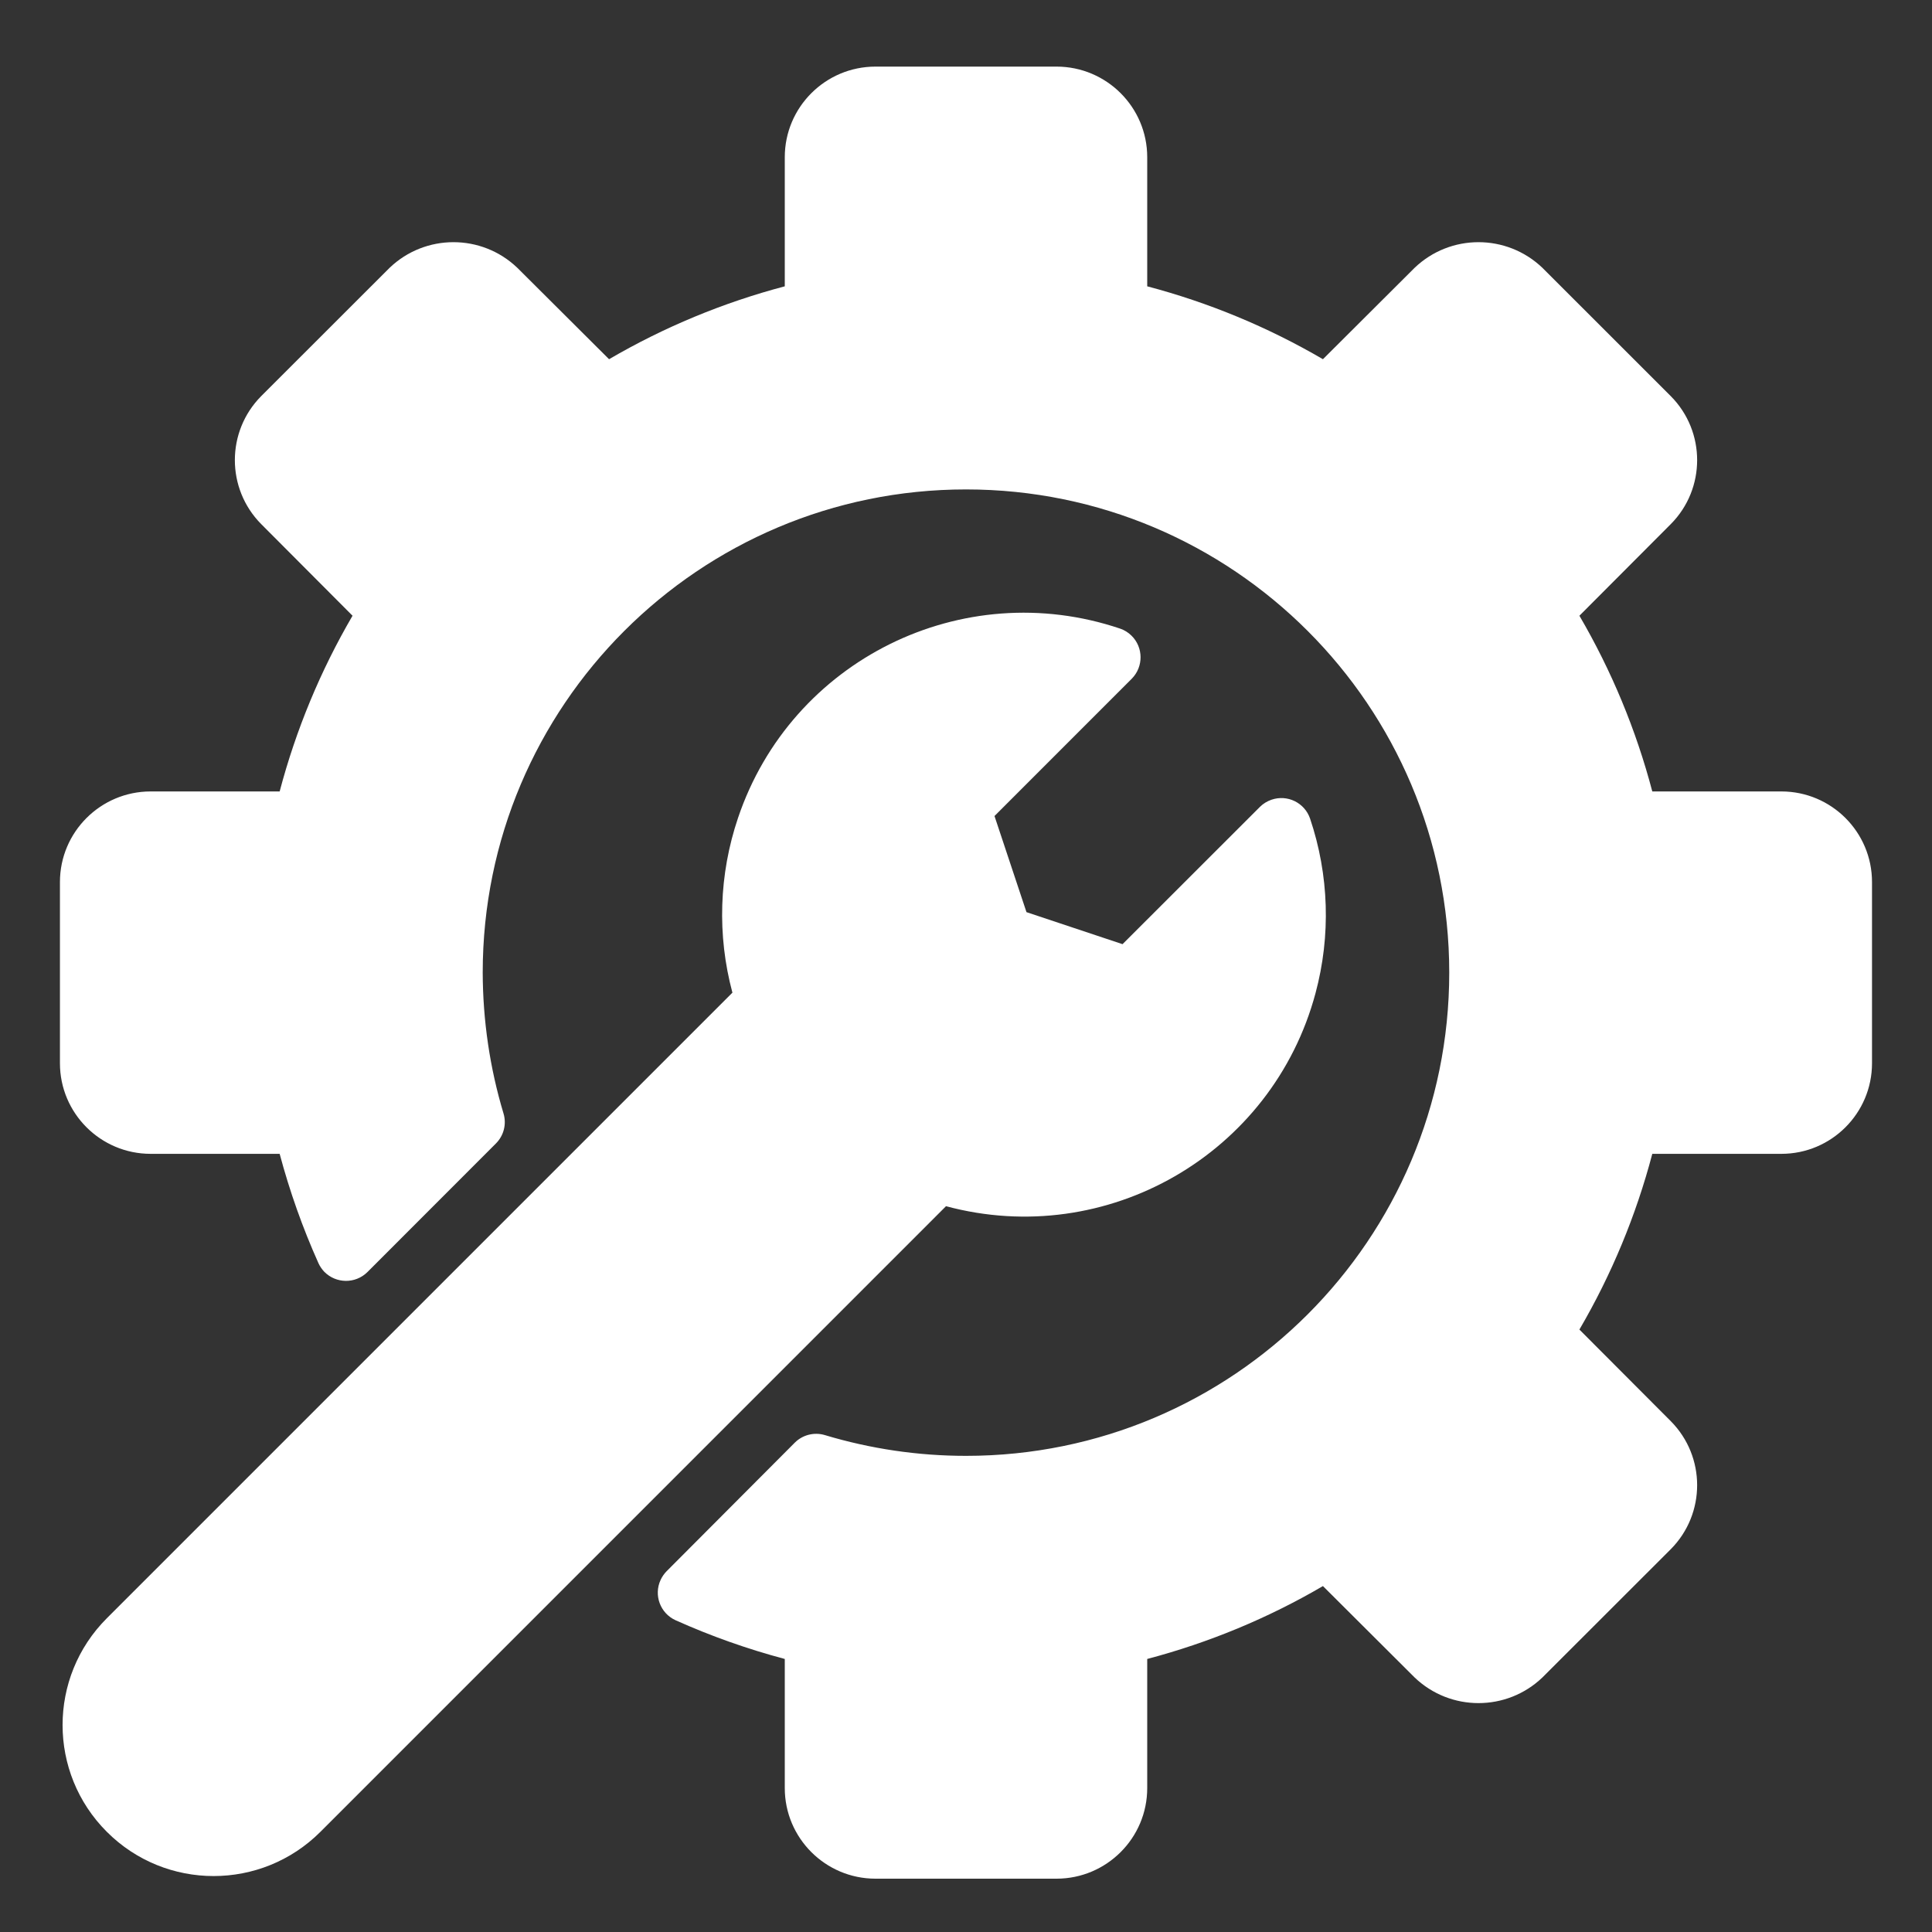 <?xml version="1.0" encoding="UTF-8"?>
<svg xmlns="http://www.w3.org/2000/svg" width="40" height="40" viewBox="0 0 40 40" fill="none">
  <rect x="0" y="0" width="40" height="40" fill="#333333" stroke="none"/>
  <path fill-rule="evenodd" clip-rule="evenodd" d="M38.758 18.262V22.013C38.758 23.049 37.917 23.888 36.883 23.889H34.209C33.873 25.165 33.365 26.389 32.7 27.527L34.593 29.425C35.319 30.158 35.319 31.34 34.593 32.073L31.934 34.73C31.194 35.438 30.027 35.438 29.288 34.73L27.39 32.838C26.251 33.504 25.026 34.011 23.752 34.347V37.02C23.752 38.056 22.91 38.895 21.876 38.896H18.124C17.09 38.895 16.248 38.056 16.248 37.02V34.347C15.473 34.141 14.717 33.873 13.986 33.545C13.669 33.4 13.531 33.026 13.677 32.711C13.707 32.645 13.749 32.585 13.799 32.533L16.455 29.869C16.618 29.706 16.858 29.646 17.078 29.712C18.025 29.997 19.009 30.142 20 30.142C25.525 30.142 30.005 25.663 30.005 20.137C30.005 14.612 25.525 10.133 20 10.133C14.474 10.133 9.994 14.612 9.994 20.137C9.997 21.125 10.14 22.108 10.425 23.054C10.491 23.274 10.43 23.512 10.267 23.675L7.605 26.339C7.357 26.582 6.96 26.579 6.714 26.331C6.665 26.279 6.623 26.218 6.593 26.152C6.265 25.421 5.997 24.664 5.79 23.889H3.117C2.083 23.888 1.241 23.049 1.241 22.013V18.262C1.241 17.226 2.083 16.387 3.117 16.386H5.79C6.127 15.11 6.634 13.886 7.299 12.748L5.407 10.85C4.681 10.117 4.681 8.935 5.407 8.202L8.066 5.545C8.805 4.837 9.972 4.837 10.711 5.545L12.61 7.437C13.749 6.772 14.974 6.264 16.248 5.928V3.255C16.248 2.219 17.09 1.38 18.124 1.379H21.876C22.91 1.38 23.752 2.219 23.752 3.255V5.928C25.026 6.264 26.251 6.772 27.39 7.437L29.288 5.545C30.027 4.837 31.194 4.837 31.934 5.545L34.593 8.203C35.319 8.935 35.319 10.118 34.593 10.85L32.7 12.748C33.365 13.886 33.873 15.11 34.209 16.386H36.883C37.917 16.387 38.758 17.226 38.758 18.262ZM27.123 16.946C27.009 16.617 26.651 16.444 26.323 16.558C26.234 16.589 26.154 16.638 26.088 16.703L23.241 19.548L21.252 18.885L20.59 16.895L23.434 14.05C23.677 13.802 23.674 13.403 23.426 13.16C23.36 13.095 23.28 13.045 23.192 13.015C19.925 11.912 16.381 13.666 15.28 16.934C14.885 18.102 14.844 19.361 15.164 20.552L2.212 33.504C0.99 34.725 0.99 36.705 2.212 37.926C3.432 39.147 5.412 39.147 6.634 37.926L19.586 24.973C22.916 25.868 26.342 23.894 27.236 20.564C27.556 19.373 27.517 18.114 27.123 16.946Z" fill="white"></path>
</svg>
